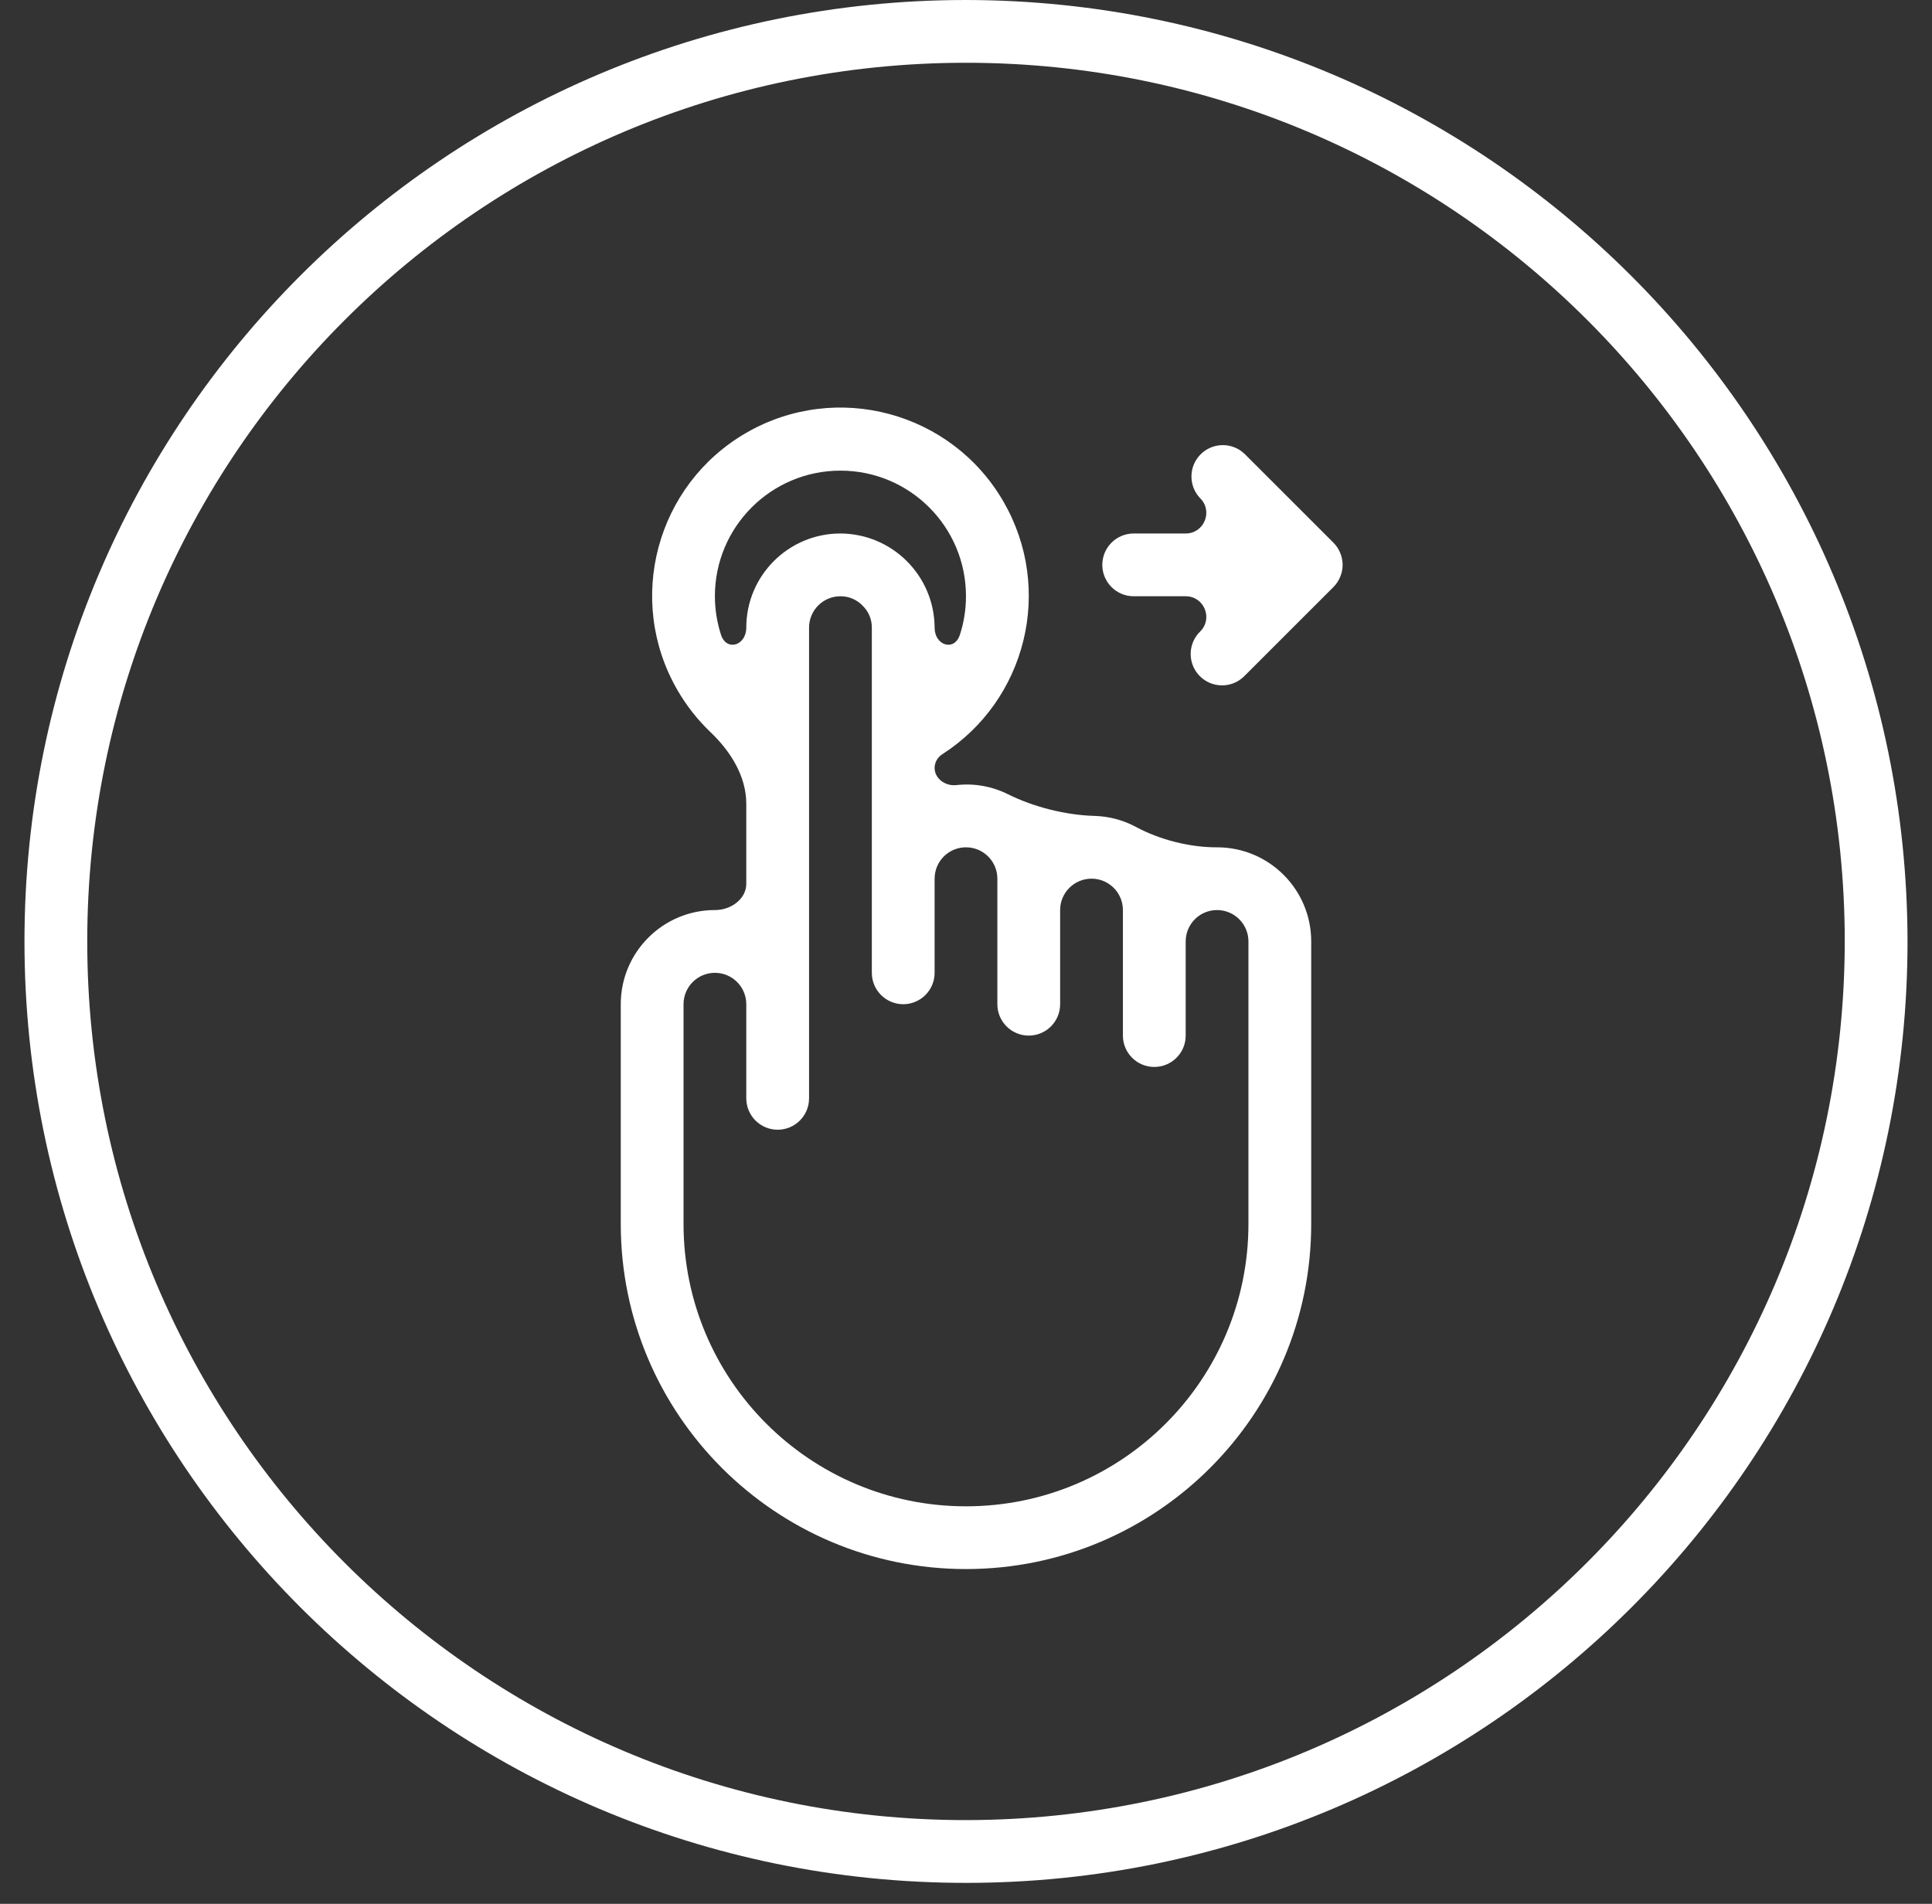 <svg xmlns="http://www.w3.org/2000/svg" width="69" height="68" viewBox="0 0 69 68" fill="none"><rect x="0" y="0" width="69" height="68" fill="#333333" stroke="none"/><path d="M34.5 0C15.929 0 0.874 15.055 0.874 33.626C0.874 52.197 15.929 67.252 34.5 67.252C53.071 67.252 68.126 52.197 68.126 33.626C68.105 15.064 53.062 0.021 34.5 0ZM34.5 65.01C17.167 65.01 3.116 50.959 3.116 33.626C3.116 16.293 17.167 2.242 34.5 2.242C51.833 2.242 65.884 16.293 65.884 33.626C65.865 50.951 51.825 64.99 34.5 65.01Z" fill="white"></path><path d="M47.621 19.382L44.451 16.213C44.006 15.783 43.297 15.796 42.866 16.241C42.447 16.675 42.447 17.364 42.866 17.798C43.33 18.262 43.002 19.055 42.346 19.055H40.489C39.87 19.055 39.368 19.557 39.368 20.176C39.368 20.795 39.87 21.297 40.489 21.297H42.346C43.002 21.297 43.33 22.089 42.866 22.553C42.421 22.983 42.409 23.693 42.839 24.138C43.269 24.583 43.979 24.596 44.424 24.165C44.433 24.156 44.442 24.147 44.451 24.138L47.621 20.969C47.725 20.866 47.807 20.742 47.863 20.607C47.98 20.331 47.98 20.02 47.863 19.744C47.807 19.609 47.725 19.486 47.621 19.382Z" fill="white"></path><path d="M43.466 30.264C42.504 30.269 41.422 29.996 40.575 29.539C40.117 29.292 39.606 29.156 39.087 29.142C38.068 29.115 36.912 28.824 36 28.369C35.436 28.087 34.795 27.969 34.155 28.042C33.77 28.086 33.379 27.816 33.379 27.428C33.379 27.23 33.486 27.047 33.653 26.94C36.657 25.012 37.644 21.044 35.84 17.92C33.983 14.704 29.87 13.602 26.653 15.459C23.437 17.316 22.335 21.429 24.192 24.645C24.513 25.201 24.91 25.706 25.37 26.146C26.09 26.833 26.653 27.72 26.653 28.714V31.566C26.653 32.121 26.088 32.511 25.532 32.505C23.675 32.505 22.17 34.011 22.17 35.868V43.714C22.17 50.523 27.69 56.043 34.499 56.043C41.309 56.043 46.829 50.523 46.829 43.714V33.626C46.829 31.769 45.324 30.264 43.466 30.264ZM25.532 21.297C25.531 18.82 27.537 16.812 30.013 16.81C32.489 16.808 34.498 18.814 34.499 21.29C34.5 21.762 34.426 22.227 34.283 22.67C34.086 23.28 33.379 23.059 33.379 22.417C33.369 20.564 31.869 19.064 30.016 19.055C28.159 19.055 26.653 20.56 26.653 22.417C26.653 23.059 25.946 23.28 25.749 22.67C25.607 22.229 25.533 21.767 25.532 21.297ZM44.587 43.714C44.587 49.285 40.071 53.802 34.499 53.802C28.928 53.802 24.412 49.285 24.412 43.714V35.868C24.412 35.249 24.913 34.747 25.532 34.747C26.151 34.747 26.653 35.249 26.653 35.868V39.23C26.653 39.849 27.155 40.351 27.774 40.351C28.393 40.351 28.895 39.849 28.895 39.23V22.417C28.895 21.798 29.397 21.297 30.016 21.297C30.318 21.296 30.608 21.42 30.815 21.64C31.023 21.845 31.139 22.125 31.137 22.417V34.747C31.137 35.366 31.639 35.868 32.258 35.868C32.877 35.868 33.379 35.366 33.379 34.747V31.384C33.379 30.765 33.88 30.264 34.499 30.264C35.118 30.264 35.62 30.765 35.62 31.384V35.868C35.62 36.487 36.122 36.989 36.741 36.989C37.36 36.989 37.862 36.487 37.862 35.868V32.505C37.862 31.886 38.364 31.384 38.983 31.384C39.602 31.384 40.104 31.886 40.104 32.505V36.989C40.104 37.608 40.606 38.109 41.225 38.109C41.844 38.109 42.346 37.608 42.346 36.989V33.626C42.346 33.007 42.847 32.505 43.466 32.505C44.085 32.505 44.587 33.007 44.587 33.626V43.714Z" fill="white"></path></svg>